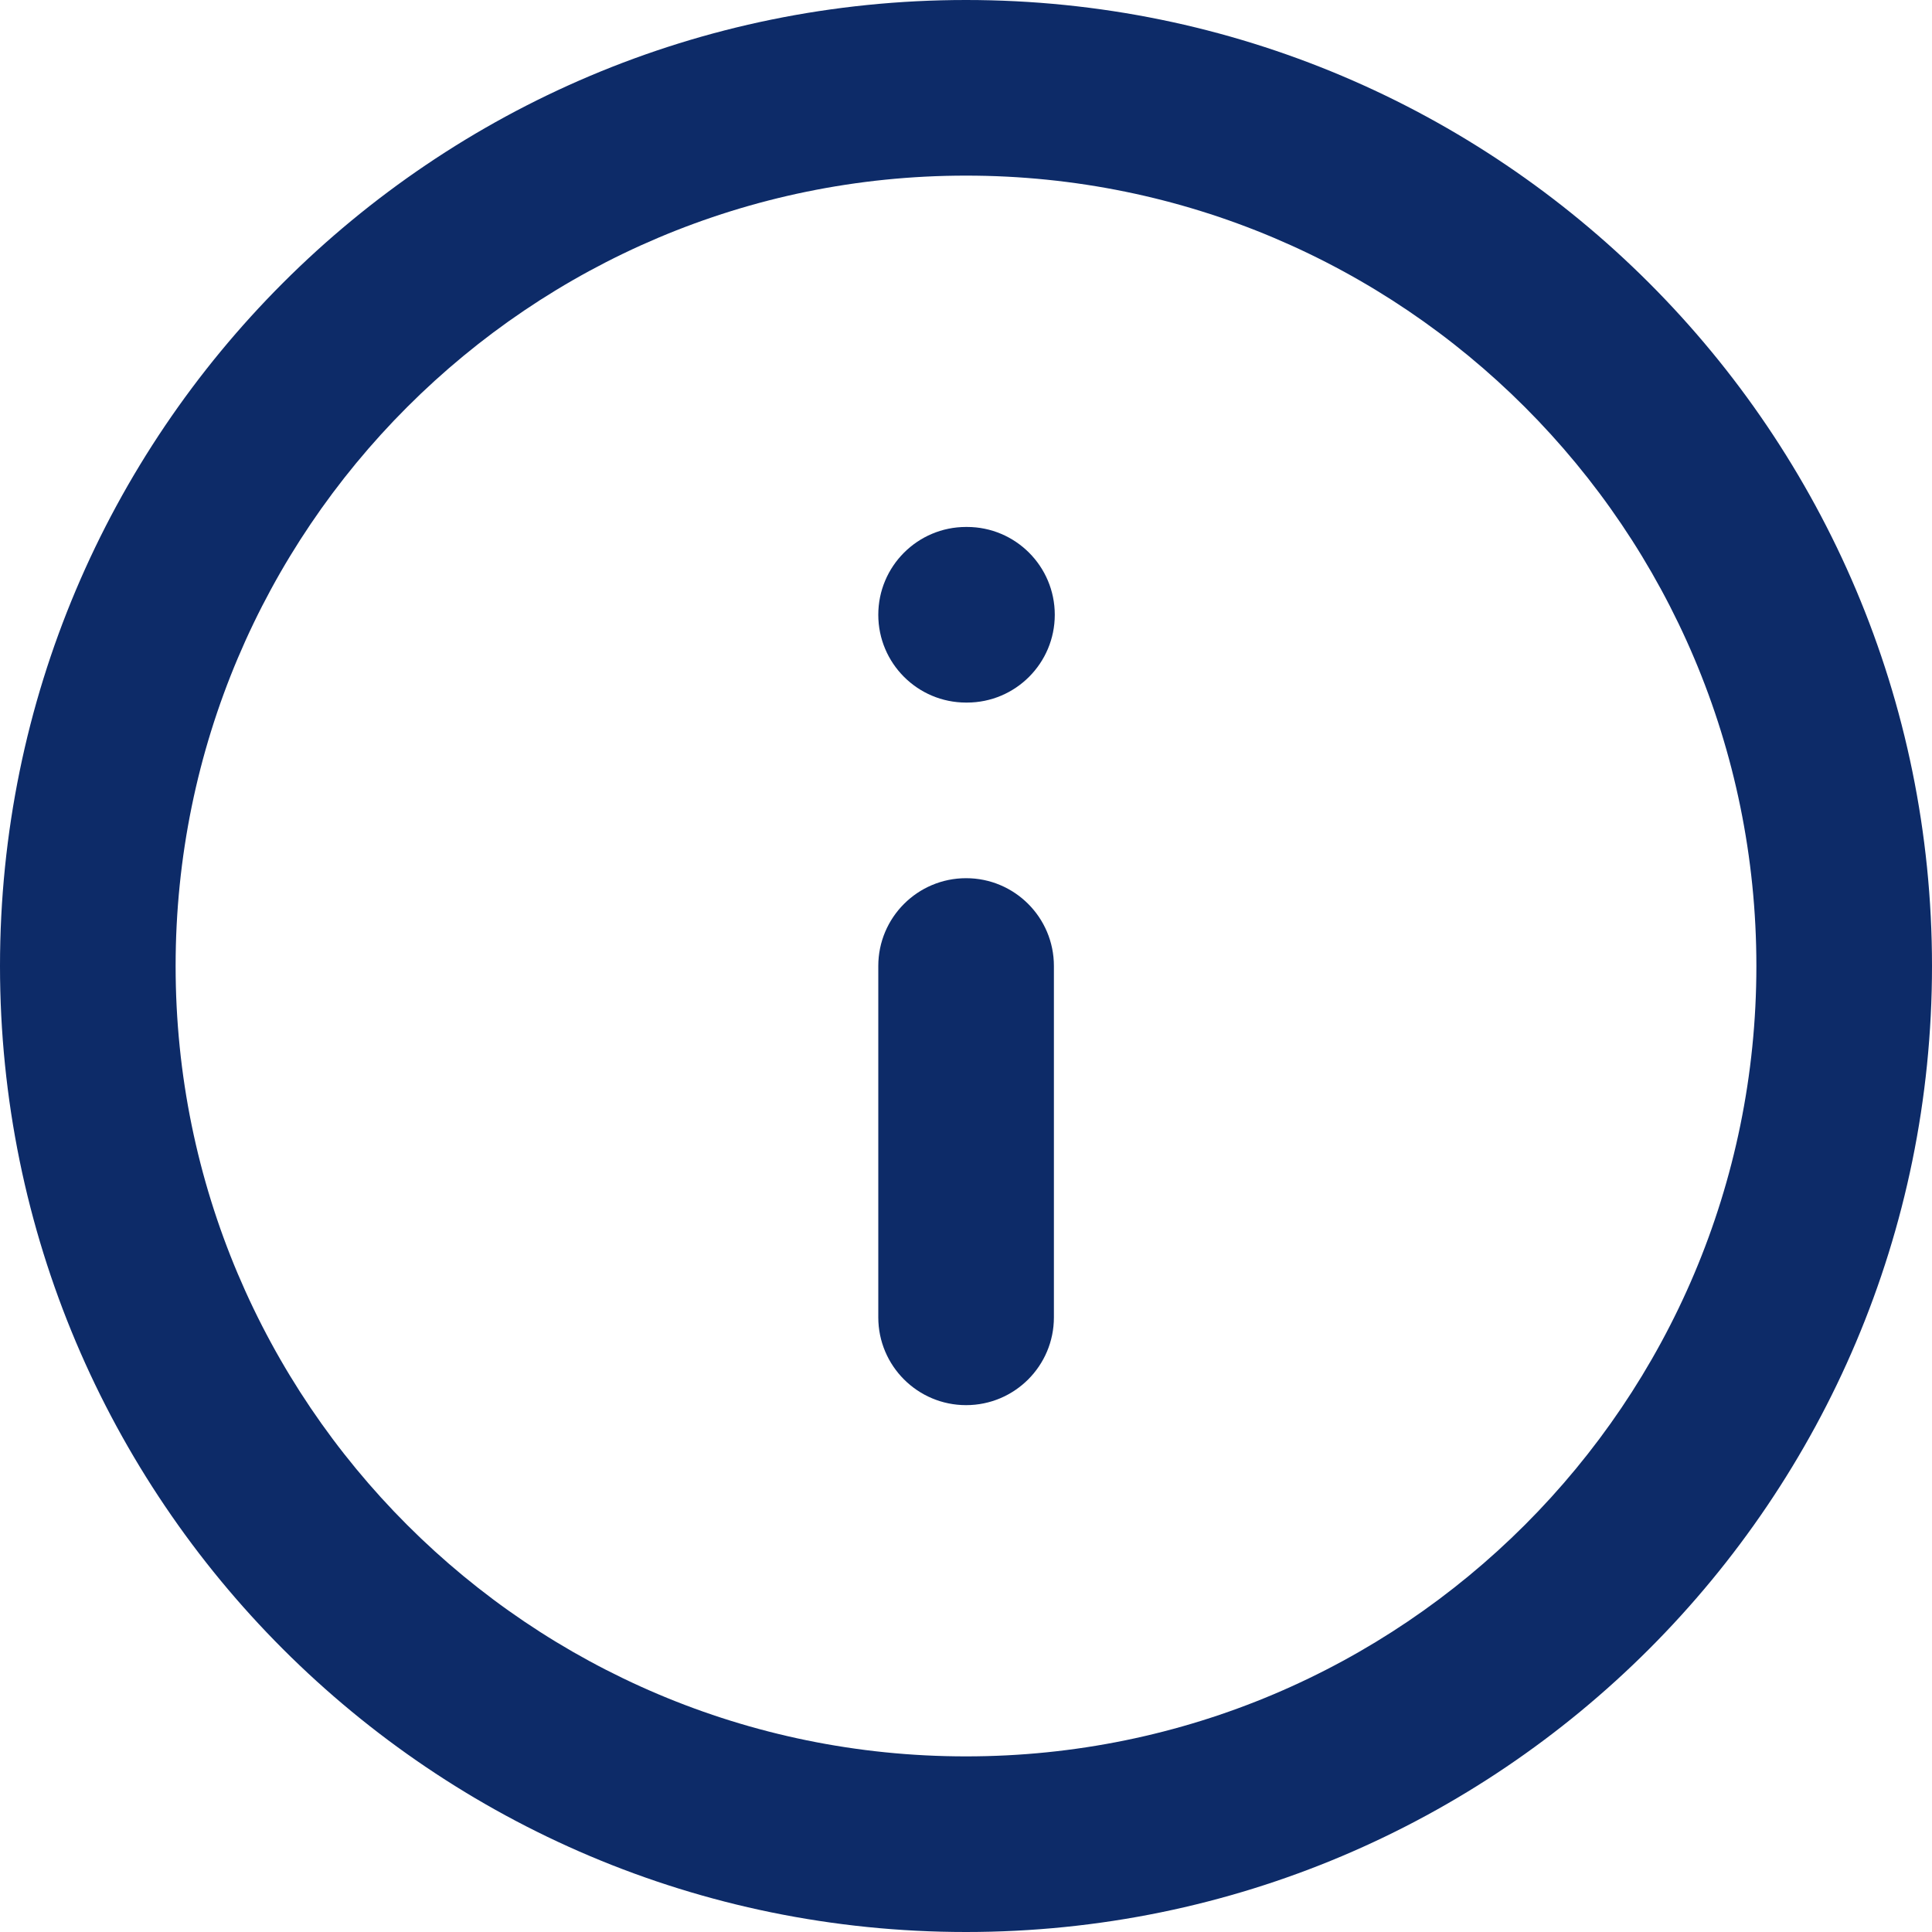<svg width="20" height="20" viewBox="0 0 20 20" fill="none" xmlns="http://www.w3.org/2000/svg">
<path fill-rule="evenodd" clip-rule="evenodd" d="M10 1.818C5.481 1.818 1.818 5.481 1.818 10C1.818 14.519 5.481 18.182 10 18.182C14.519 18.182 18.182 14.519 18.182 10C18.182 5.481 14.519 1.818 10 1.818ZM0 10C0 4.477 4.477 0 10 0C15.523 0 20 4.477 20 10C20 15.523 15.523 20 10 20C4.477 20 0 15.523 0 10Z" fill="#0D2B68"/>
<path fill-rule="evenodd" clip-rule="evenodd" d="M10.001 9.091C10.503 9.091 10.91 9.498 10.91 10V13.637C10.91 14.139 10.503 14.546 10.001 14.546C9.499 14.546 9.092 14.139 9.092 13.637V10C9.092 9.498 9.499 9.091 10.001 9.091Z" fill="#0D2B68"/>
<path fill-rule="evenodd" clip-rule="evenodd" d="M9.092 6.364C9.092 5.862 9.499 5.455 10.001 5.455H10.01C10.512 5.455 10.919 5.862 10.919 6.364C10.919 6.866 10.512 7.273 10.01 7.273H10.001C9.499 7.273 9.092 6.866 9.092 6.364Z" fill="#0D2B68"/>
</svg>

